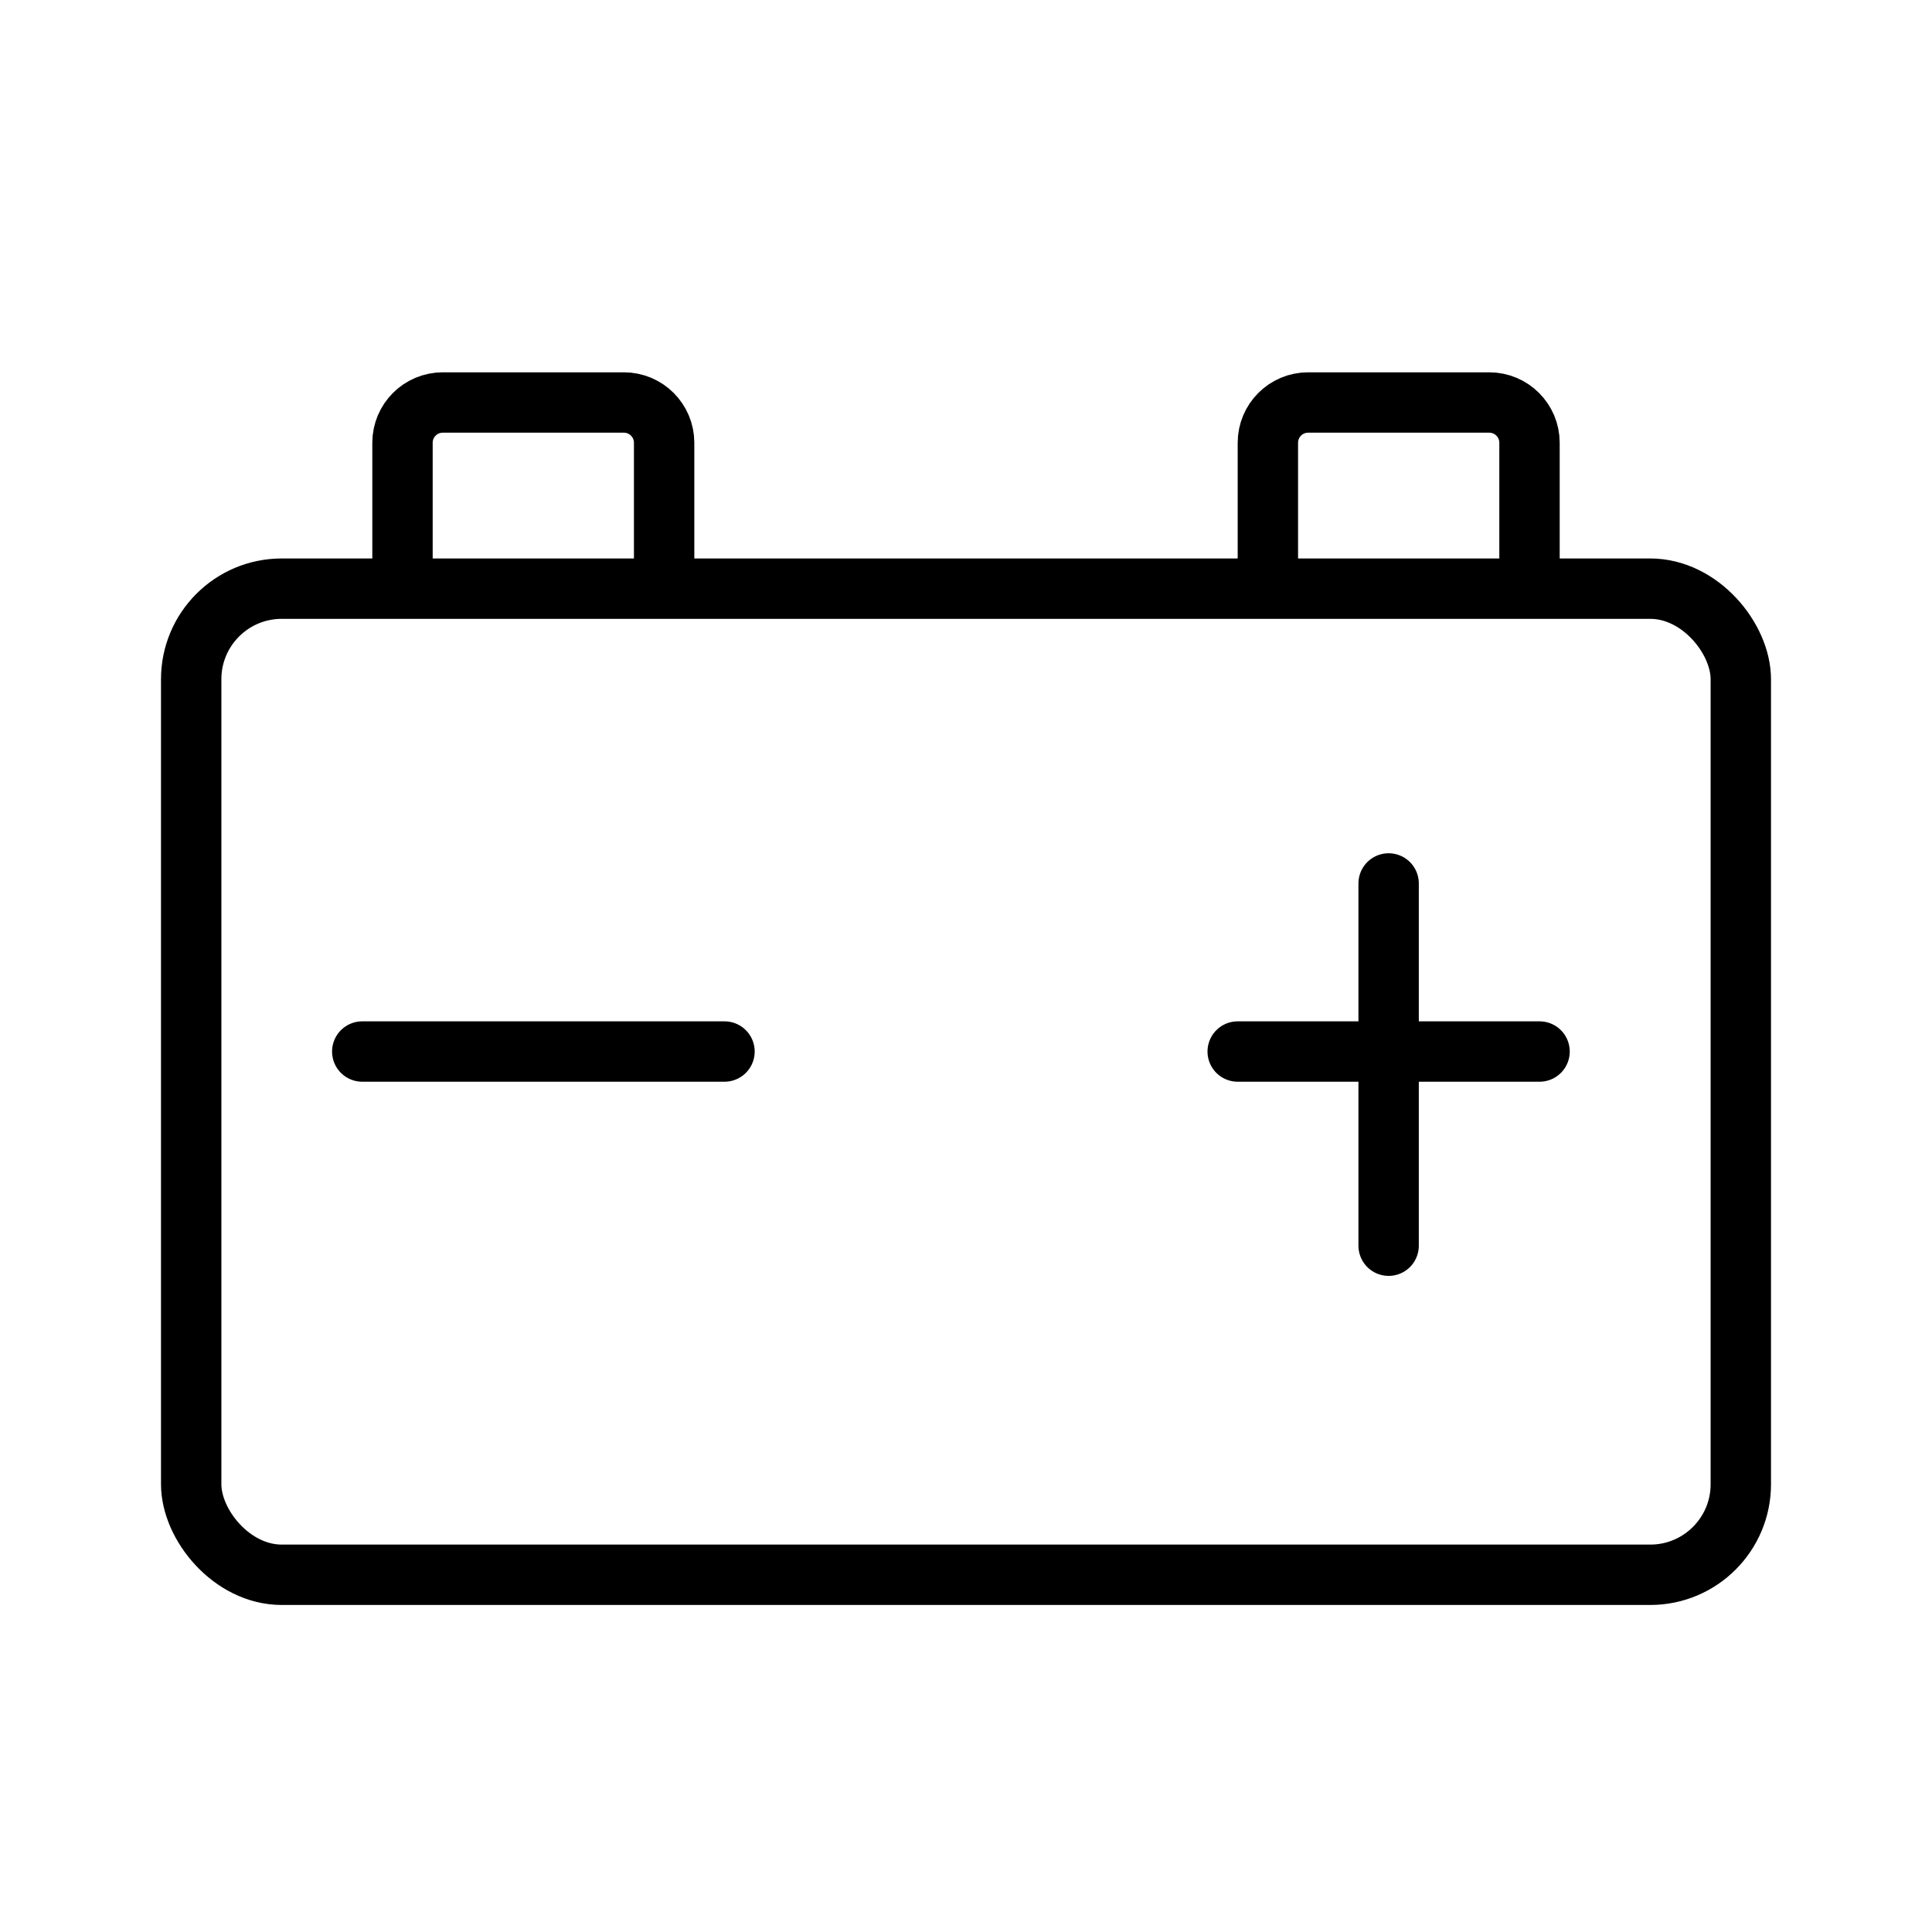 <svg width="48" height="48" viewBox="0 0 48 48" fill="none" xmlns="http://www.w3.org/2000/svg">
<g id="icon-Lithium-ion Battery">
<g id="Group 1000005683">
<rect id="Rectangle 15772757" x="4.75" y="14.625" width="38.5" height="24.5" rx="2.25" stroke="black" stroke-width="1.5"/>
<path id="Line 31" d="M9 26.125H18" stroke="black" stroke-width="1.5" stroke-linecap="round"/>
<line id="Line 32" x1="30.75" y1="26.125" x2="38.25" y2="26.125" stroke="black" stroke-width="1.5" stroke-linecap="round"/>
<path id="Line 33" d="M34.5 30.949V21.949" stroke="black" stroke-width="1.5" stroke-linecap="round"/>
<path id="Vector 4" d="M10 13.573V11C10 10.448 10.448 10 11 10H15.5C16.052 10 16.5 10.448 16.5 11V13.573" stroke="black" stroke-width="1.5" stroke-linecap="square"/>
<path id="Vector 5" d="M31.5 13.573V11C31.5 10.448 31.948 10 32.5 10H37C37.552 10 38 10.448 38 11V13.573" stroke="black" stroke-width="1.5" stroke-linecap="square"/>
</g>
</g>
</svg>

